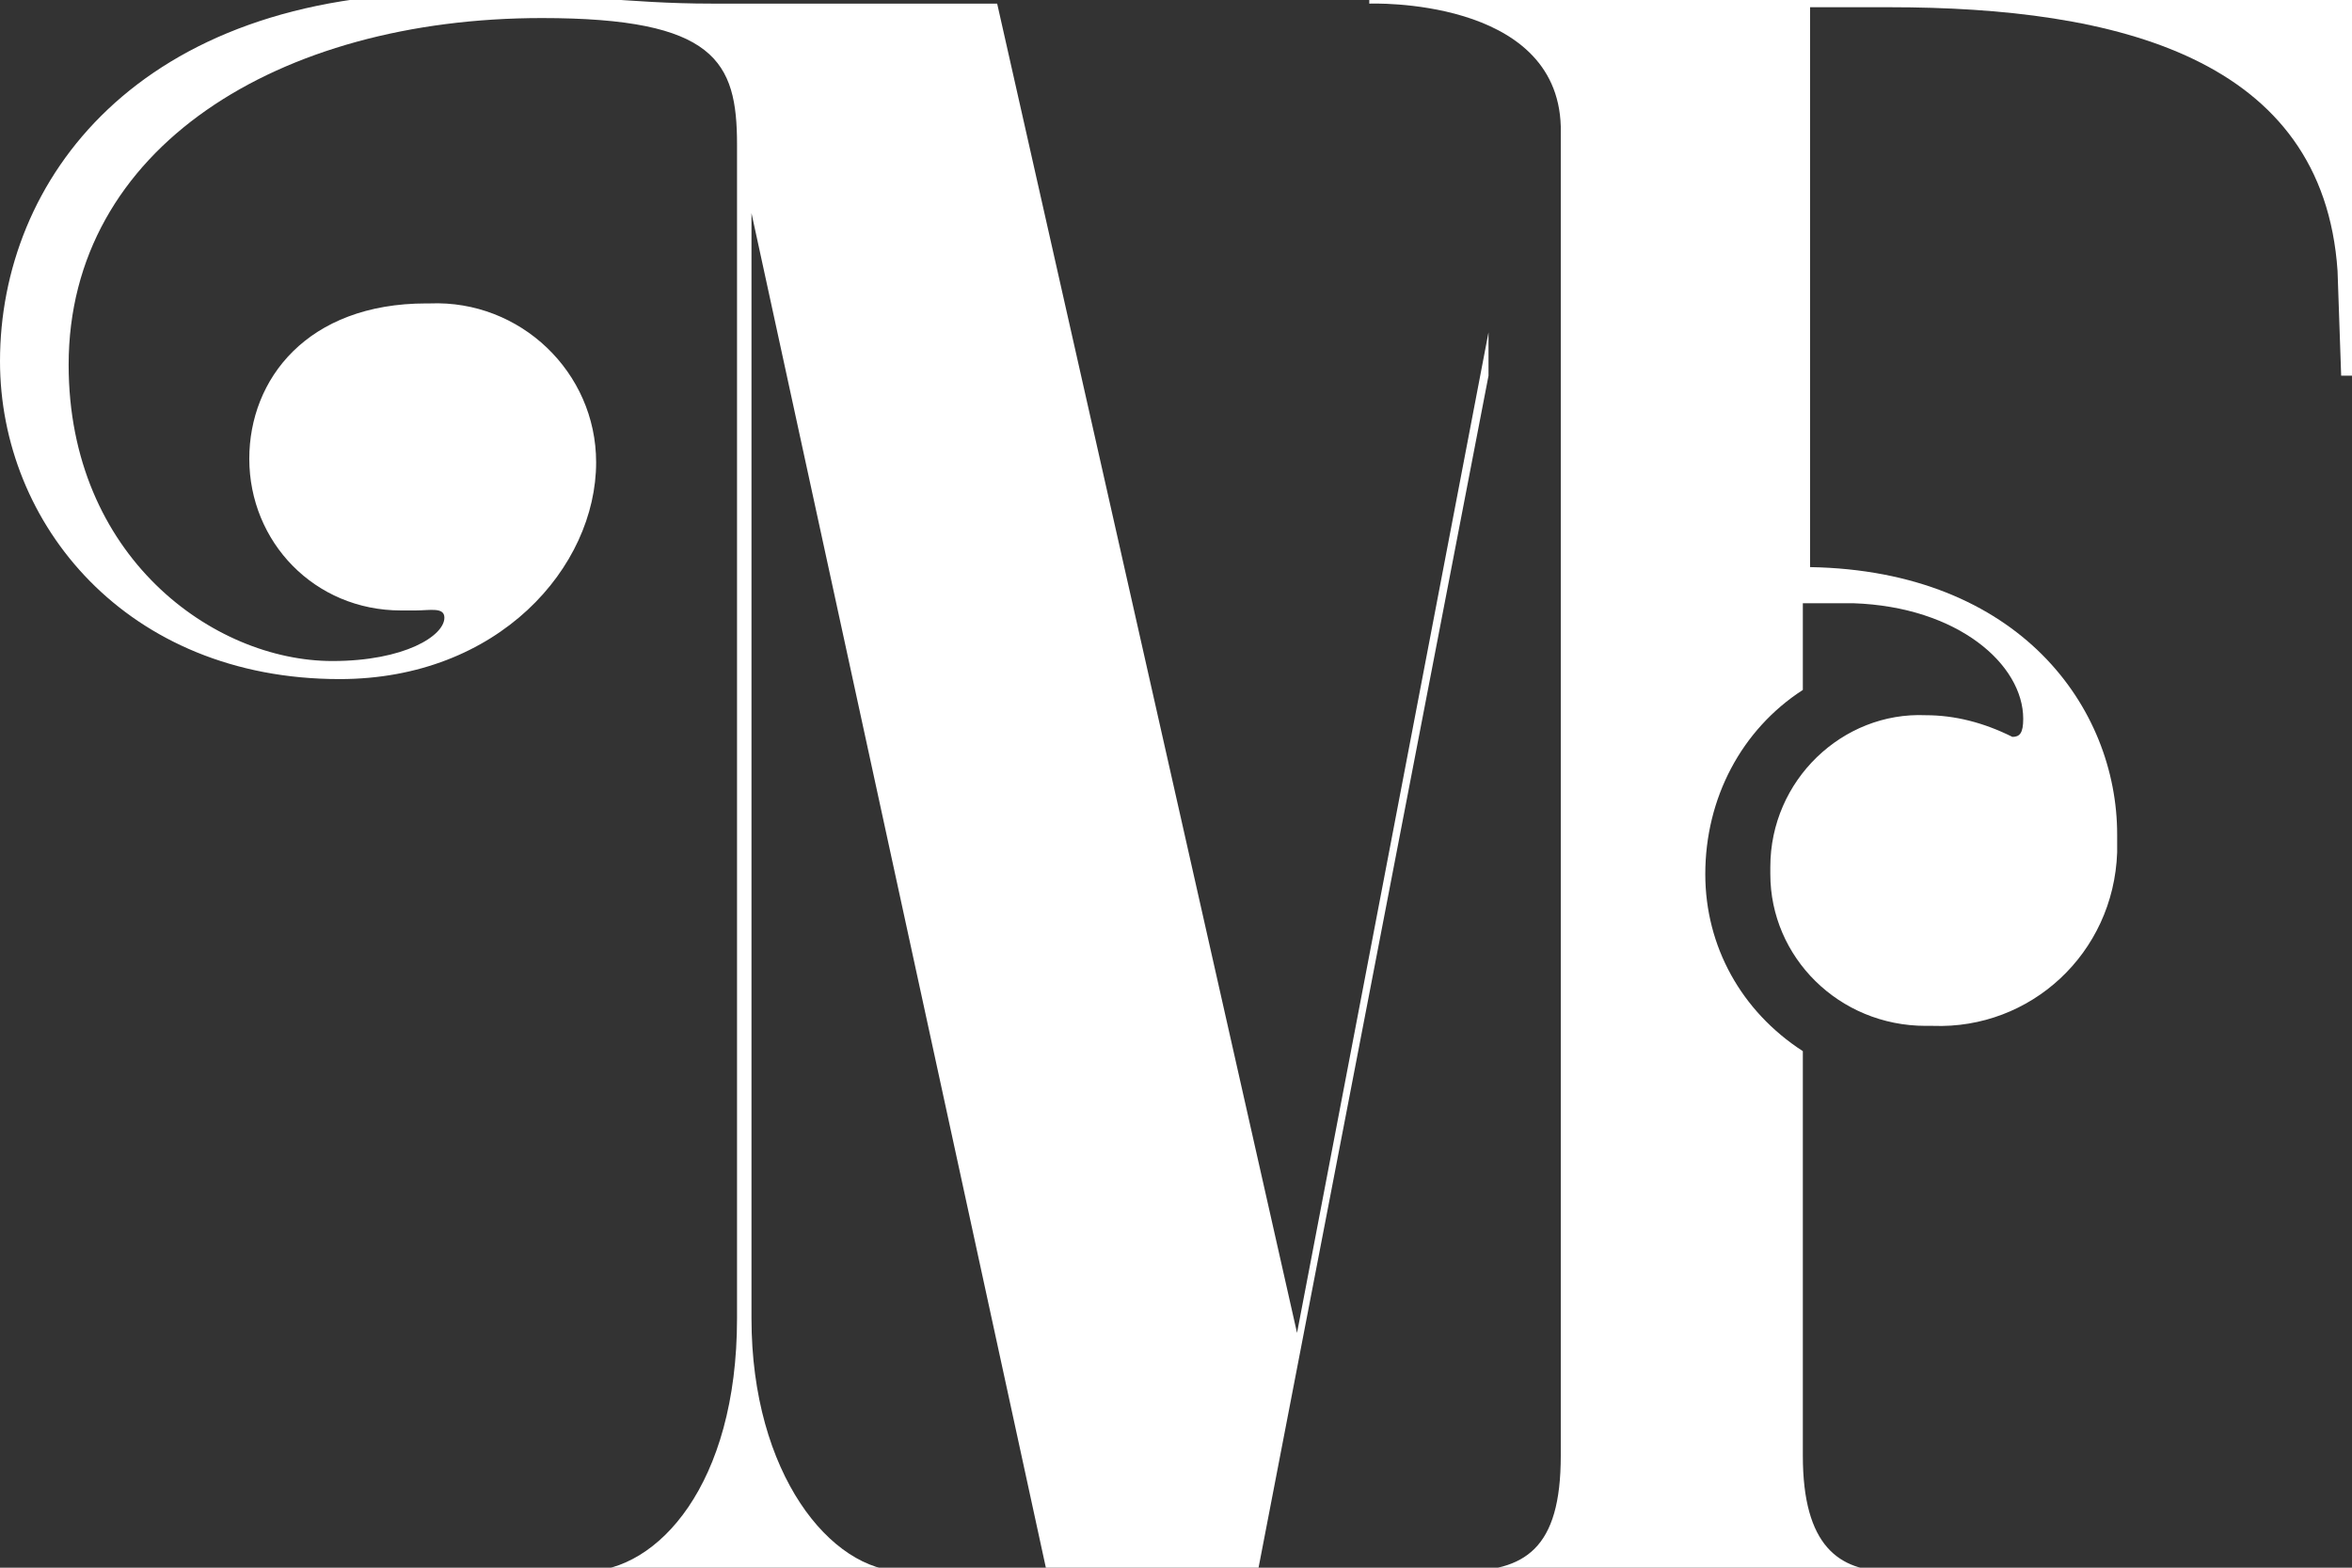 <?xml version="1.0" encoding="utf-8"?>
<!-- Generator: Adobe Illustrator 23.0.1, SVG Export Plug-In . SVG Version: 6.00 Build 0)  -->
<svg preserveAspectRatio="xMidYMid slice" width="18px" height="12px" version="1.1" id="Layer_1" xmlns="http://www.w3.org/2000/svg" xmlns:xlink="http://www.w3.org/1999/xlink" x="0px" y="0px"
	 viewBox="0 0 65.1 44.6" style="enable-background:new 0 0 65.1 44.6;" xml:space="preserve">
<rect x="0" y="0" width="65.1" height="44.6" fill="#333333" stroke="none"/>
<style type="text/css">
	.st0{fill:#FFFFFF;}
</style>
<title>MF_Logo_AT_1</title>
<g>
	<g id="Layer_1-2">
		<path class="st0" d="M42.7,0.2c-2.3,0-4.8-0.2-4.8-0.2v0.7c0,0,5.2-0.2,5.3,3.4v36.8c0,2.6-1,3.2-2.8,3.2h-1.8v0.5h15.2v-0.5h-1.5
			c-1.4,0-2.4-0.7-2.4-3.2V29.7c-1.7-1.1-2.7-2.9-2.7-4.9c0-2.1,1-4,2.7-5.1v-2.4h1.4c2.9,0.1,4.7,1.7,4.7,3.2
			c0,0.4-0.1,0.5-0.3,0.5c-0.8-0.4-1.6-0.6-2.4-0.6C51,20.3,49,22.2,49,24.6c0,0.1,0,0.1,0,0.2c0,2.3,1.9,4.2,4.3,4.2
			c0.1,0,0.1,0,0.2,0c2.7,0.1,5-2,5.1-4.8c0-0.2,0-0.3,0-0.5c0-3.5-2.7-7.3-8.5-7.4V0.8h2.2c6.3,0,12,1.4,12.4,7.3l0.1,2.9h0.4V0.2
			H42.7z"/>
		<path class="st0" d="M41.2,9.8l-5.3,27.7L27.6,0.7h-7.9c-2.4,0-3.8-0.3-7.2-0.3C3.8,0.4,0,5.6,0,10.6c0,4.5,3.5,8.8,9.4,8.8
			c4.4,0,7.1-3.1,7.1-6c0-2.5-2.1-4.5-4.6-4.4c0,0-0.1,0-0.1,0c-3.3,0-4.9,2.1-4.9,4.3c0,2.3,1.8,4.2,4.2,4.2c0.1,0,0.3,0,0.4,0
			c0.4,0,0.8-0.1,0.8,0.2c0,0.5-1.1,1.2-3.1,1.2c-3.3,0-7.3-2.9-7.3-8.2c0-6,5.8-9.6,13.1-9.6c4.8,0,5.4,1.2,5.4,3.5v32.5
			c0,4.6-2.2,7-4.2,7h-1.5v0.6h12.1v-0.6H25c-2,0-4.2-2.7-4.2-7V6.5l8.3,38.2h5.6l6.5-33.7L41.2,9.8z"/>
	</g>
</g>
</svg>
